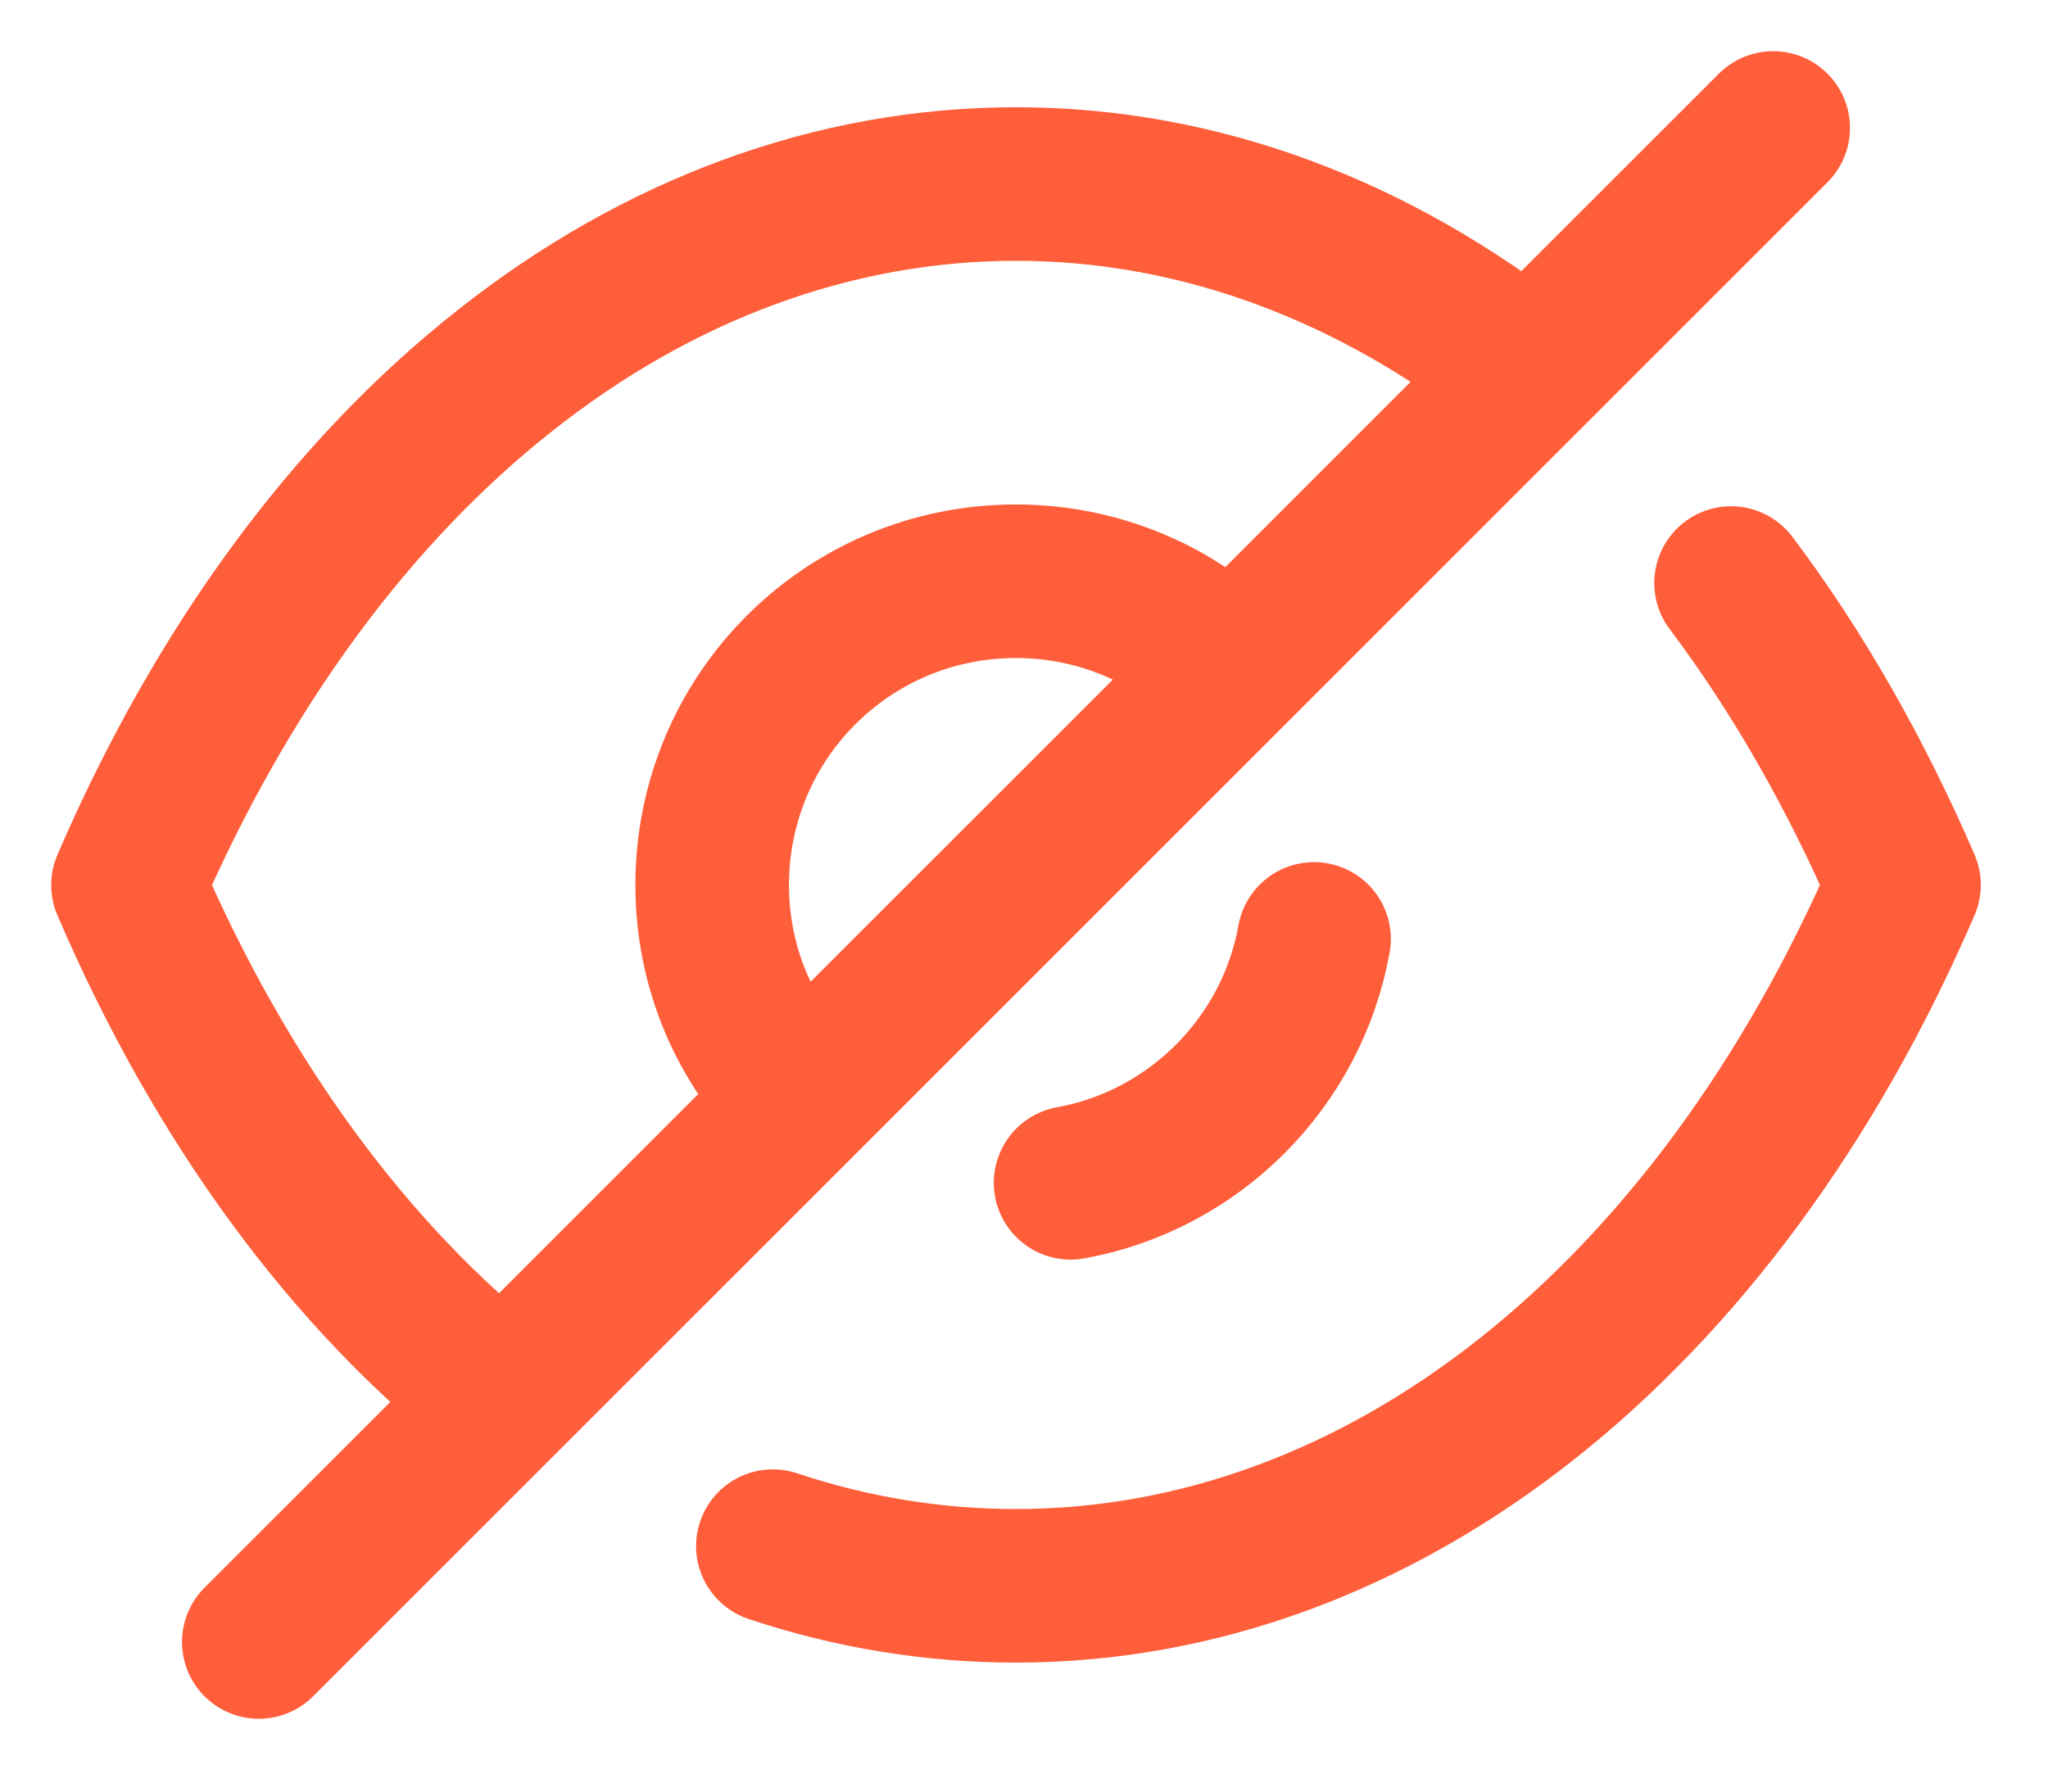 <svg width="16" height="14" viewBox="0 0 16 14" fill="none" xmlns="http://www.w3.org/2000/svg">
<path d="M6.258 8.588C5.827 8.157 5.564 7.572 5.564 6.916C5.564 5.601 6.623 4.542 7.937 4.542C8.588 4.542 9.186 4.805 9.61 5.235" stroke="#FF5E3A" stroke-width="1.2" stroke-linecap="round" stroke-linejoin="round"/>
<path d="M10.266 7.337C10.092 8.304 9.33 9.068 8.364 9.243" stroke="#FF5E3A" stroke-width="1.2" stroke-linecap="round" stroke-linejoin="round"/>
<path d="M3.929 10.917C2.739 9.982 1.73 8.617 1 6.916C1.738 5.206 2.753 3.834 3.95 2.892C5.141 1.95 6.514 1.438 7.938 1.438C9.369 1.438 10.742 1.957 11.94 2.906" stroke="#FF5E3A" stroke-width="1.2" stroke-linecap="round" stroke-linejoin="round"/>
<path d="M13.524 4.556C14.04 5.241 14.493 6.033 14.875 6.915C13.4 10.333 10.793 12.392 7.937 12.392C7.29 12.392 6.652 12.287 6.038 12.082" stroke="#FF5E3A" stroke-width="1.2" stroke-linecap="round" stroke-linejoin="round"/>
<path d="M13.853 1L2.022 12.831" stroke="#FF5E3A" stroke-width="1.2" stroke-linecap="round" stroke-linejoin="round"/>
</svg>
